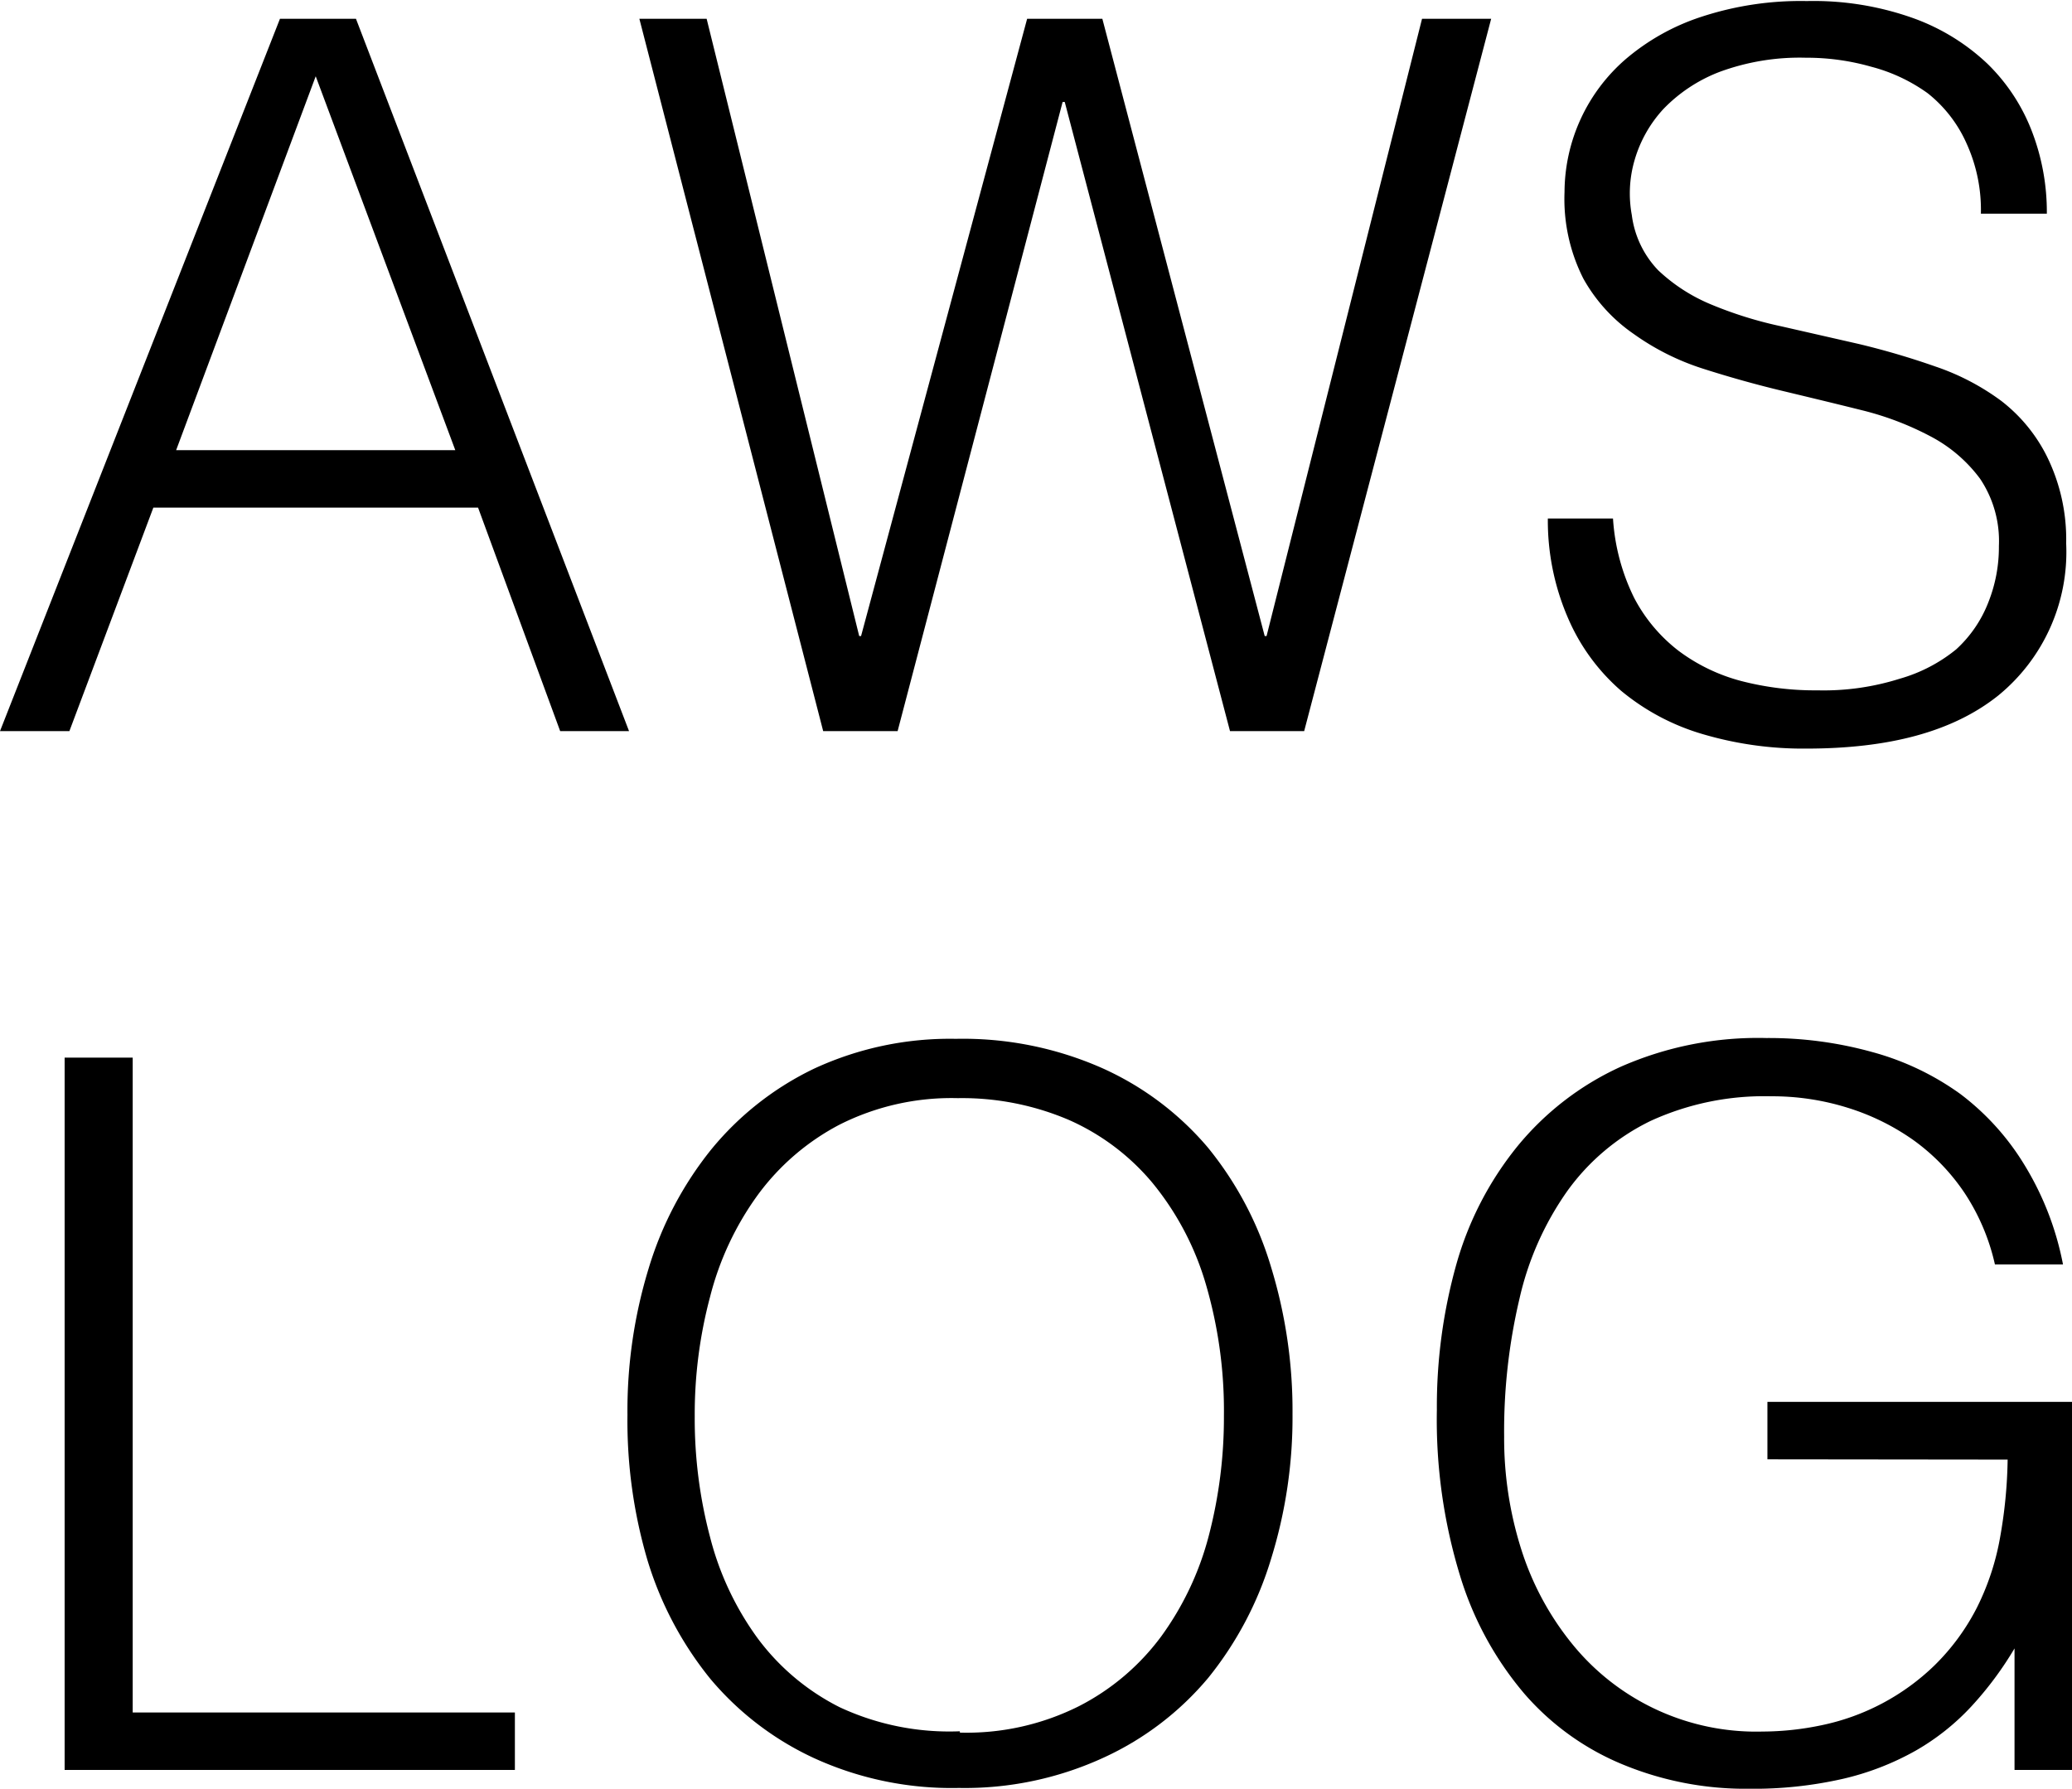 <svg viewBox="0 0 78.23 67.55" xmlns="http://www.w3.org/2000/svg"><g transform="translate(-.56 -4.48)"><path d="m.56 32.09 10.57-26.9h2.87l10.31 26.9h-2.6l-3.1-8.44h-12.26l-3.17 8.44zm6.65-10.61h10.54l-5.27-14.12z"/><path d="m48.31 28.5h.07l5.87-23.31h2.61l-7.06 26.9h-2.8l-6.24-23.76h-.08l-6.23 23.76h-2.81l-6.94-26.9h2.54l5.76 23.31h.07l6.27-23.31h2.84z"/><path d="m61.46 24.06a7.88 7.88 0 0 0 .8 3 6.06 6.06 0 0 0 1.68 2 6.86 6.86 0 0 0 2.37 1.14 11.14 11.14 0 0 0 2.88.35 9.54 9.54 0 0 0 3.1-.44 5.93 5.93 0 0 0 2.13-1.11 4.71 4.71 0 0 0 1.21-1.77 5.64 5.64 0 0 0 .4-2.13 4.22 4.22 0 0 0 -.71-2.54 5.51 5.51 0 0 0 -1.85-1.59 11.34 11.34 0 0 0 -2.62-1c-1-.25-2-.49-3-.73s-2-.52-3-.84a9.4 9.4 0 0 1 -2.61-1.31 6.2 6.2 0 0 1 -1.9-2.09 6.65 6.65 0 0 1 -.71-3.27 6.67 6.67 0 0 1 2.29-5 8.41 8.41 0 0 1 2.86-1.61 12 12 0 0 1 4-.6 11.19 11.19 0 0 1 4 .64 8 8 0 0 1 2.82 1.73 7.12 7.12 0 0 1 1.68 2.56 8.48 8.48 0 0 1 .56 3.1h-2.49a6.05 6.05 0 0 0 -.54-2.65 5 5 0 0 0 -1.47-1.9 6.41 6.41 0 0 0 -2.13-1 8.87 8.87 0 0 0 -2.47-.34 8.74 8.74 0 0 0 -3.27.54 5.85 5.85 0 0 0 -2.11 1.4 4.82 4.82 0 0 0 -1.08 1.91 4.49 4.49 0 0 0 -.11 2.09 3.68 3.68 0 0 0 1 2.09 6.55 6.55 0 0 0 2 1.29 15 15 0 0 0 2.63.82l2.94.67a29.31 29.31 0 0 1 2.89.85 9.05 9.05 0 0 1 2.49 1.3 6.06 6.06 0 0 1 1.73 2.11 7.08 7.08 0 0 1 .72 3.27 7 7 0 0 1 -2.57 5.75c-1.72 1.37-4.13 2-7.25 2a13.38 13.38 0 0 1 -3.88-.54 8.6 8.6 0 0 1 -3.1-1.64 7.6 7.6 0 0 1 -2-2.73 9.25 9.25 0 0 1 -.77-3.78z"/><path d="m3 71.32v-26.9h2.57v24.73h14.43v2.17z"/><path d="m24.25 57.91a18.35 18.35 0 0 1 .8-5.53 13.25 13.25 0 0 1 2.37-4.5 11.36 11.36 0 0 1 3.89-3.05 12.19 12.19 0 0 1 5.34-1.12 13 13 0 0 1 5.51 1.1 11.26 11.26 0 0 1 4 3 13 13 0 0 1 2.39 4.52 18.53 18.53 0 0 1 .81 5.55 18 18 0 0 1 -.81 5.47 13.22 13.22 0 0 1 -2.37 4.49 11.26 11.26 0 0 1 -3.92 3 12.53 12.53 0 0 1 -5.5 1.16 12.49 12.49 0 0 1 -5.45-1.12 11.3 11.3 0 0 1 -3.93-3 13.18 13.18 0 0 1 -2.38-4.5 18.64 18.64 0 0 1 -.75-5.47zm12.55 12a9.46 9.46 0 0 0 4.5-1 8.91 8.91 0 0 0 3.1-2.63 11.28 11.28 0 0 0 1.8-3.81 17.66 17.66 0 0 0 .57-4.52 17 17 0 0 0 -.69-5 10.8 10.8 0 0 0 -2-3.79 8.67 8.67 0 0 0 -3.17-2.39 10.27 10.27 0 0 0 -4.19-.82 9.38 9.38 0 0 0 -4.46 1 9 9 0 0 0 -3.1 2.67 11.26 11.26 0 0 0 -1.79 3.83 17.23 17.23 0 0 0 -.58 4.52 17.48 17.48 0 0 0 .58 4.56 11.16 11.16 0 0 0 1.79 3.81 8.75 8.75 0 0 0 3.1 2.61 9.79 9.79 0 0 0 4.54.91z"/><path d="m67.29 59.59v-2.17h11.5v13.9h-2.17v-4.59a13 13 0 0 1 -1.62 2.18 8.87 8.87 0 0 1 -2.11 1.68 10.32 10.32 0 0 1 -2.77 1.07 15.21 15.21 0 0 1 -3.54.37 12.12 12.12 0 0 1 -4.71-.9 9.9 9.9 0 0 1 -3.74-2.67 12.48 12.48 0 0 1 -2.44-4.46 20.13 20.13 0 0 1 -.88-6.28 19.89 19.89 0 0 1 .74-5.51 12.42 12.42 0 0 1 2.3-4.44 10.86 10.86 0 0 1 3.89-3 12.84 12.84 0 0 1 5.51-1.09 14.56 14.56 0 0 1 4 .53 10.29 10.29 0 0 1 3.32 1.58 9.59 9.59 0 0 1 2.43 2.69 11.25 11.25 0 0 1 1.45 3.75h-2.57a8.1 8.1 0 0 0 -1.14-2.69 7.83 7.83 0 0 0 -1.93-2 8.83 8.83 0 0 0 -2.5-1.23 9.52 9.52 0 0 0 -2.88-.43 10.29 10.29 0 0 0 -4.55.93 8.38 8.38 0 0 0 -3.14 2.64 11.4 11.4 0 0 0 -1.81 4.07 21.76 21.76 0 0 0 -.58 5.21 13.86 13.86 0 0 0 .65 4.27 10.84 10.84 0 0 0 1.91 3.55 8.94 8.94 0 0 0 7.19 3.32 11 11 0 0 0 2.24-.24 8.64 8.64 0 0 0 4.26-2.26 8.4 8.4 0 0 0 1.61-2.2 9.65 9.65 0 0 0 .87-2.66 18 18 0 0 0 .28-2.91z"/></g></svg>